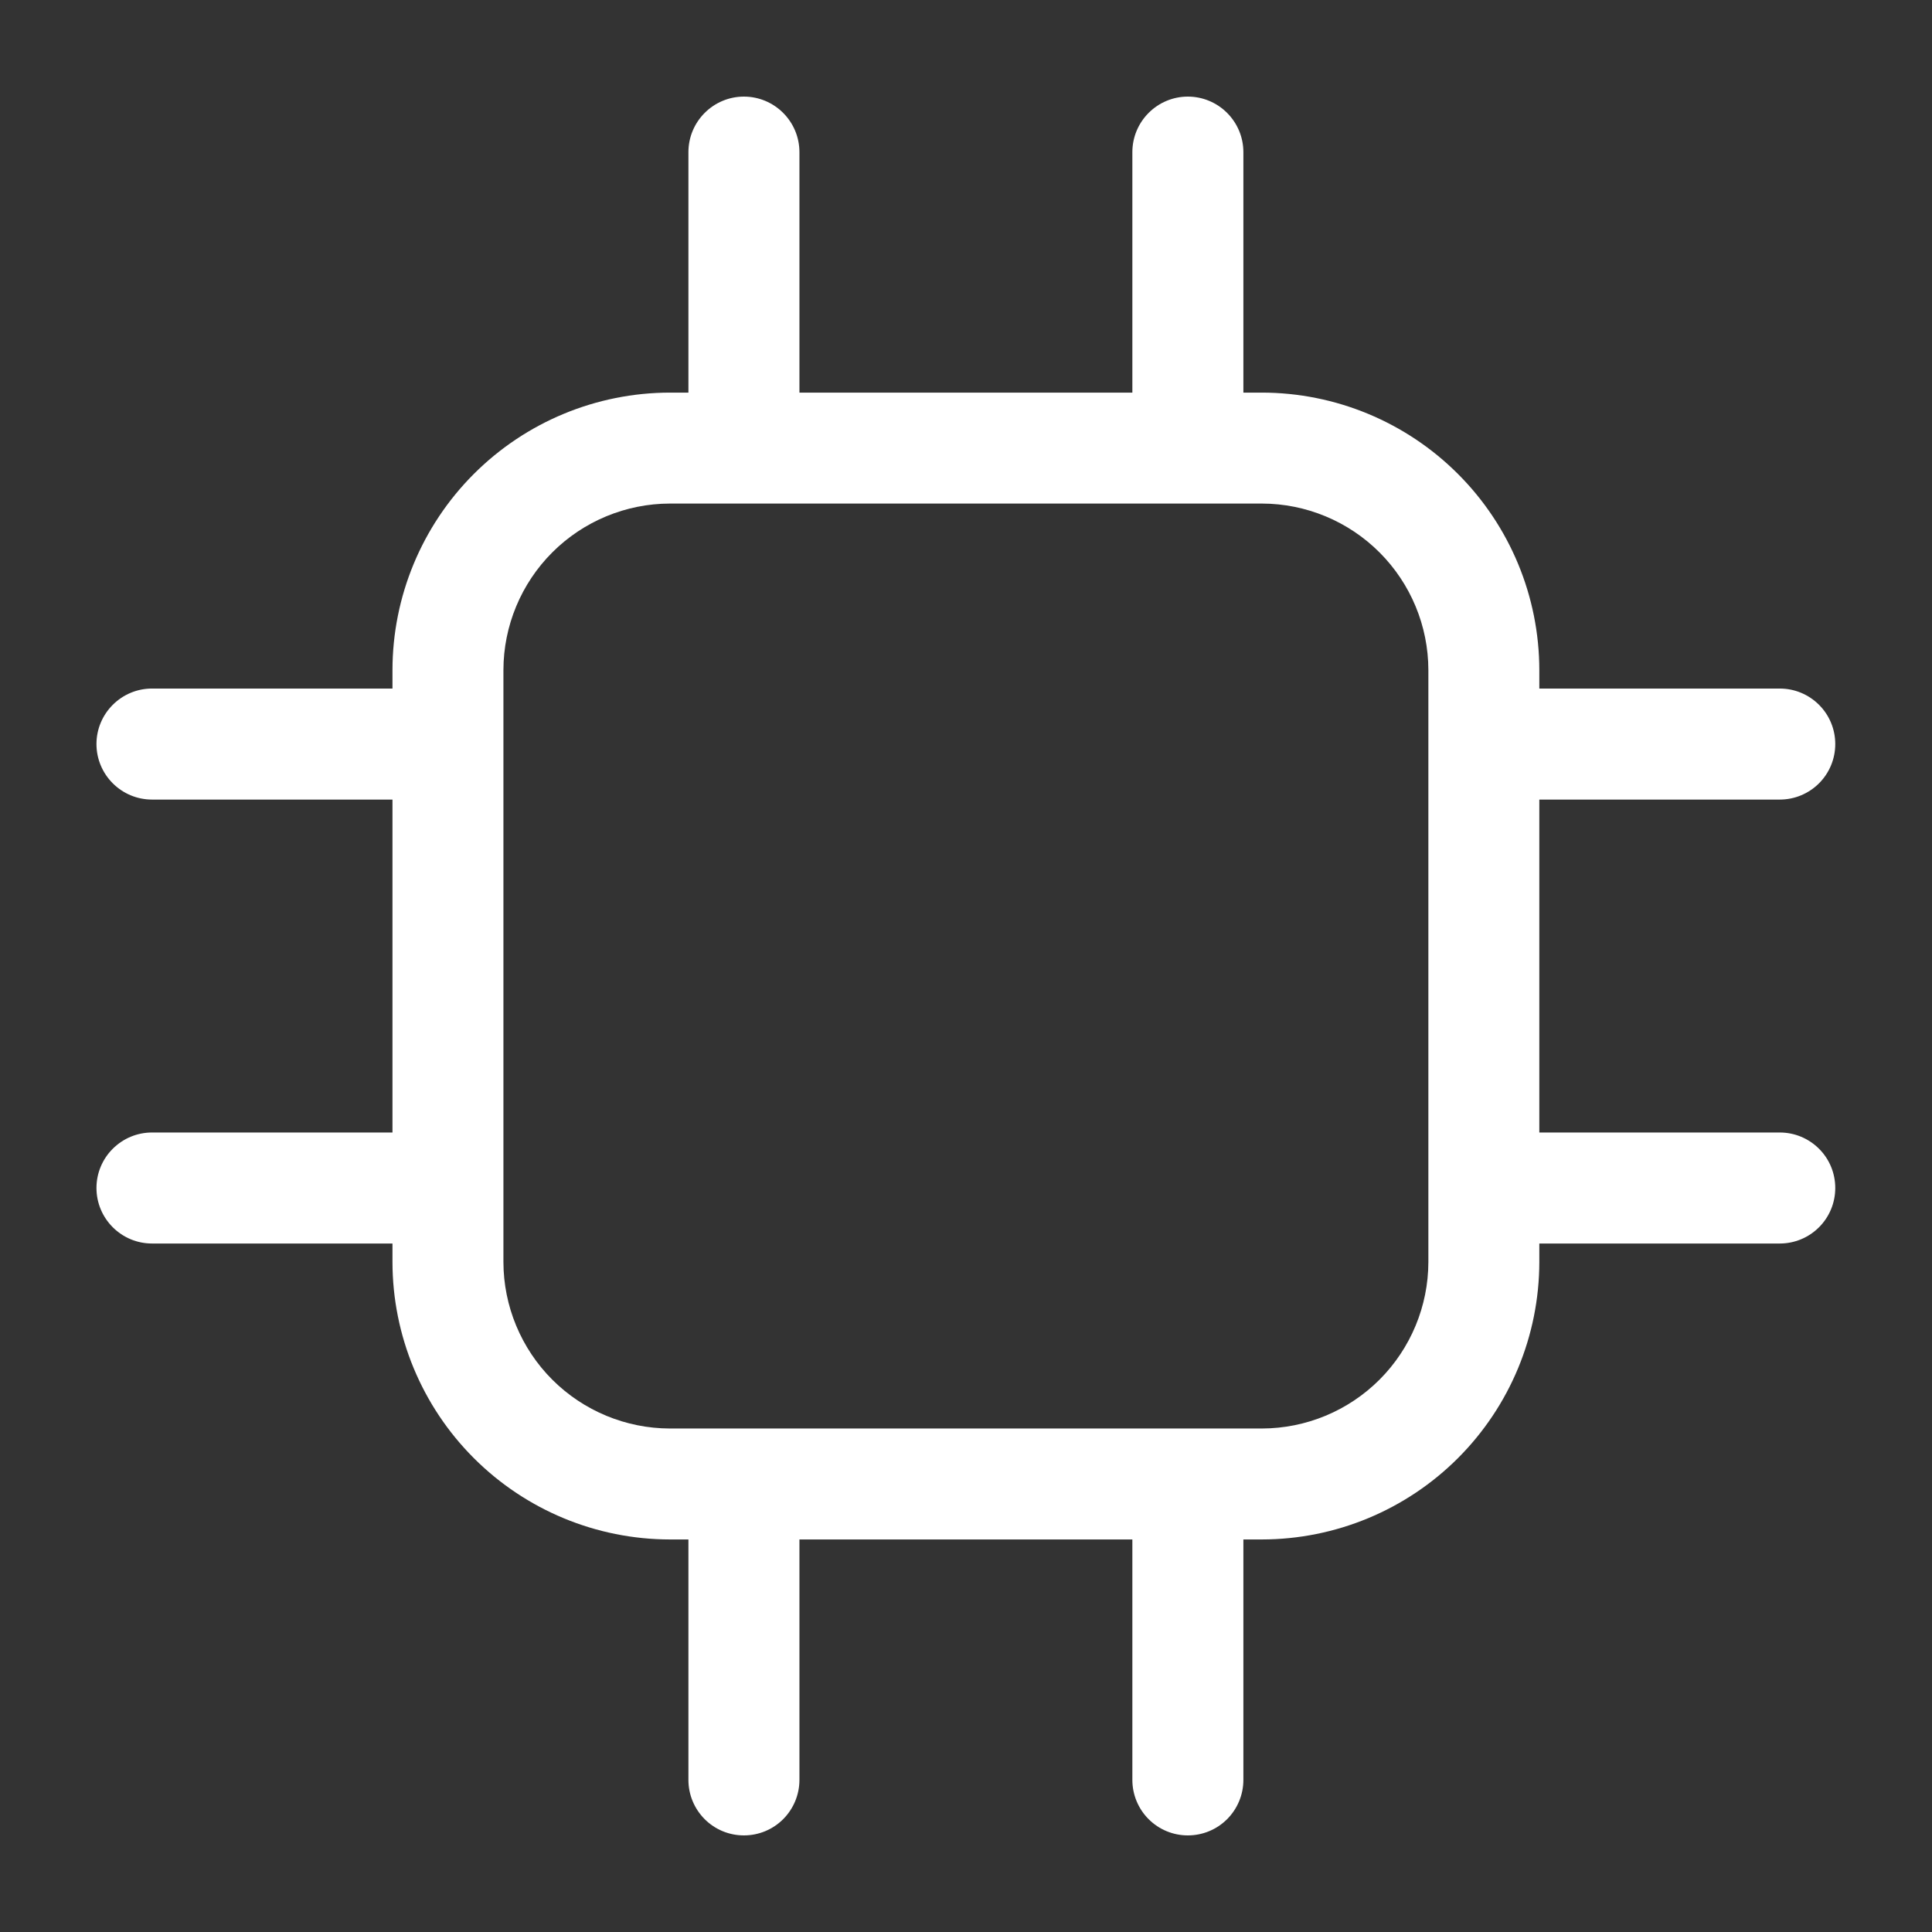 <svg width="28" height="28" viewBox="0 0 28 28" fill="none" xmlns="http://www.w3.org/2000/svg">
<rect x="0" y="0" width="28" height="28" fill="#333333" stroke="none"/>
<path fill-rule="evenodd" clip-rule="evenodd" d="M10.779 7.298H9.709C9.07 7.299 8.456 7.554 8.004 8.006C7.552 8.458 7.297 9.071 7.296 9.711V18.29C7.297 18.929 7.552 19.543 8.004 19.995C8.456 20.447 9.07 20.702 9.709 20.703H18.288C18.928 20.702 19.541 20.447 19.993 19.995C20.445 19.543 20.7 18.929 20.701 18.29V17.233C20.701 17.228 20.701 17.223 20.701 17.217C20.701 17.212 20.701 17.207 20.701 17.202V10.799C20.701 10.794 20.701 10.789 20.701 10.783C20.701 10.778 20.701 10.773 20.701 10.768V9.711C20.7 9.071 20.445 8.458 19.993 8.006C19.541 7.554 18.928 7.299 18.288 7.298H17.218C17.217 7.298 17.216 7.298 17.215 7.298C17.215 7.298 17.214 7.298 17.213 7.298H10.784C10.783 7.298 10.782 7.298 10.781 7.298C10.78 7.298 10.78 7.298 10.779 7.298ZM9.977 5.69V2.205C9.977 1.991 10.062 1.787 10.213 1.636C10.364 1.485 10.568 1.4 10.781 1.4C10.995 1.4 11.199 1.485 11.35 1.636C11.501 1.787 11.586 1.991 11.586 2.205V5.69H16.411V2.205C16.411 1.991 16.496 1.787 16.647 1.636C16.798 1.485 17.002 1.4 17.215 1.4C17.429 1.4 17.633 1.485 17.784 1.636C17.935 1.787 18.02 1.991 18.02 2.205V5.69H18.288C19.354 5.691 20.376 6.115 21.13 6.869C21.884 7.623 22.308 8.645 22.309 9.711V9.979H25.794C26.008 9.979 26.212 10.064 26.363 10.215C26.514 10.366 26.598 10.57 26.598 10.783C26.598 10.997 26.514 11.201 26.363 11.352C26.212 11.503 26.008 11.588 25.794 11.588H22.309V16.413H25.794C26.008 16.413 26.212 16.498 26.363 16.649C26.514 16.799 26.598 17.004 26.598 17.217C26.598 17.431 26.514 17.635 26.363 17.786C26.212 17.937 26.008 18.022 25.794 18.022H22.309V18.29C22.308 19.356 21.884 20.378 21.13 21.132C20.376 21.886 19.354 22.31 18.288 22.311H18.02V25.796C18.02 26.009 17.935 26.214 17.784 26.365C17.633 26.516 17.429 26.6 17.215 26.6C17.002 26.6 16.798 26.516 16.647 26.365C16.496 26.214 16.411 26.009 16.411 25.796V22.311H11.586V25.796C11.586 26.009 11.501 26.214 11.35 26.365C11.199 26.516 10.995 26.6 10.781 26.6C10.568 26.6 10.364 26.516 10.213 26.365C10.062 26.214 9.977 26.009 9.977 25.796V22.311H9.709C8.643 22.31 7.621 21.886 6.867 21.132C6.113 20.378 5.689 19.356 5.688 18.29V18.022H2.203C1.989 18.022 1.785 17.937 1.634 17.786C1.483 17.635 1.398 17.431 1.398 17.217C1.398 17.004 1.483 16.799 1.634 16.649C1.785 16.498 1.989 16.413 2.203 16.413H5.688V11.588H2.203C1.989 11.588 1.785 11.503 1.634 11.352C1.483 11.201 1.398 10.997 1.398 10.783C1.398 10.57 1.483 10.366 1.634 10.215C1.785 10.064 1.989 9.979 2.203 9.979H5.688V9.711C5.689 8.645 6.113 7.623 6.867 6.869C7.621 6.115 8.643 5.691 9.709 5.69H9.977Z" fill="white"/>
</svg>
